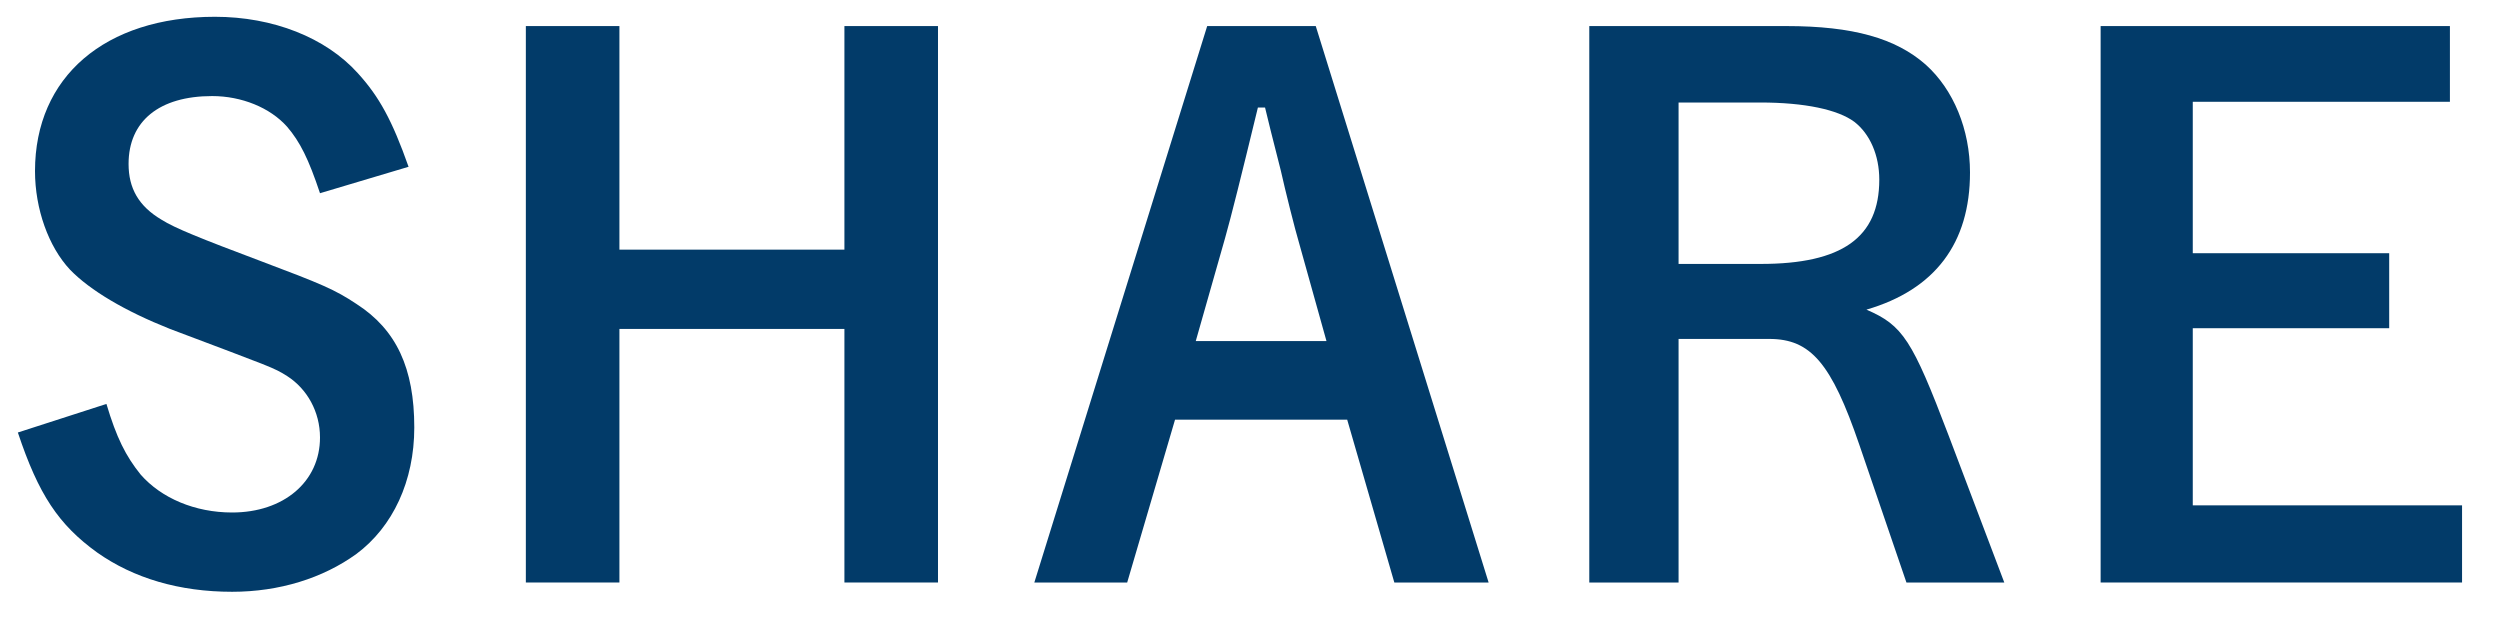 <svg width="56" height="14" viewBox="0 0 56 14" fill="none" xmlns="http://www.w3.org/2000/svg">
<path d="M47.054 0.584H54.878V2.28H49.118V5.672H53.518V7.352H49.118V11.32H55.15V13.048H47.054V0.584Z" fill="#023B69"/>
<path d="M35.6 0.584H40.016C41.504 0.584 42.464 0.856 43.136 1.448C43.76 2.008 44.128 2.904 44.128 3.864C44.128 5.448 43.344 6.488 41.808 6.936C42.624 7.288 42.832 7.608 43.648 9.752L44.896 13.048H42.704L41.648 9.96C41.024 8.136 40.56 7.592 39.632 7.592H37.6V13.048H35.6V0.584ZM37.6 5.912H39.44C41.264 5.912 42.096 5.32 42.096 4.024C42.096 3.48 41.888 3 41.536 2.728C41.168 2.456 40.432 2.296 39.424 2.296H37.6V5.912Z" fill="#023B69"/>
<path d="M26.321 9.4L25.249 13.048H23.169L27.041 0.584H29.473L33.345 13.048H31.233L30.177 9.4H26.321ZM26.785 7.64H29.713L29.105 5.464C29.009 5.144 28.785 4.248 28.689 3.816C28.449 2.872 28.449 2.872 28.337 2.408H28.177C27.793 3.992 27.585 4.824 27.441 5.336L26.785 7.64Z" fill="#023B69"/>
<path d="M13.875 7.368V13.048H11.779V0.584H13.875V5.592H18.915V0.584H21.011V13.048H18.915V7.368H13.875Z" fill="#023B69"/>
<path d="M9.152 3.736L7.168 4.328C6.912 3.56 6.72 3.176 6.432 2.84C6.048 2.408 5.408 2.152 4.752 2.152C3.568 2.152 2.88 2.712 2.88 3.672C2.88 4.216 3.104 4.616 3.616 4.92C3.92 5.112 4.48 5.336 5.84 5.848C7.2 6.36 7.504 6.488 7.984 6.808C8.88 7.384 9.28 8.248 9.28 9.576C9.28 10.776 8.8 11.8 7.984 12.408C7.232 12.952 6.256 13.256 5.2 13.256C4.016 13.256 2.992 12.952 2.176 12.376C1.312 11.752 0.864 11.08 0.4 9.688L2.384 9.048C2.608 9.8 2.816 10.216 3.152 10.632C3.616 11.16 4.368 11.48 5.2 11.48C6.352 11.48 7.168 10.792 7.168 9.8C7.168 9.224 6.88 8.712 6.432 8.424C6.128 8.232 6.096 8.232 3.808 7.368C2.8 6.968 2.016 6.504 1.568 6.04C1.088 5.528 0.784 4.68 0.784 3.832C0.784 1.72 2.352 0.376 4.816 0.376C6.112 0.376 7.296 0.84 8.016 1.64C8.496 2.168 8.784 2.696 9.152 3.736Z" fill="#023B69"/>
</svg>
